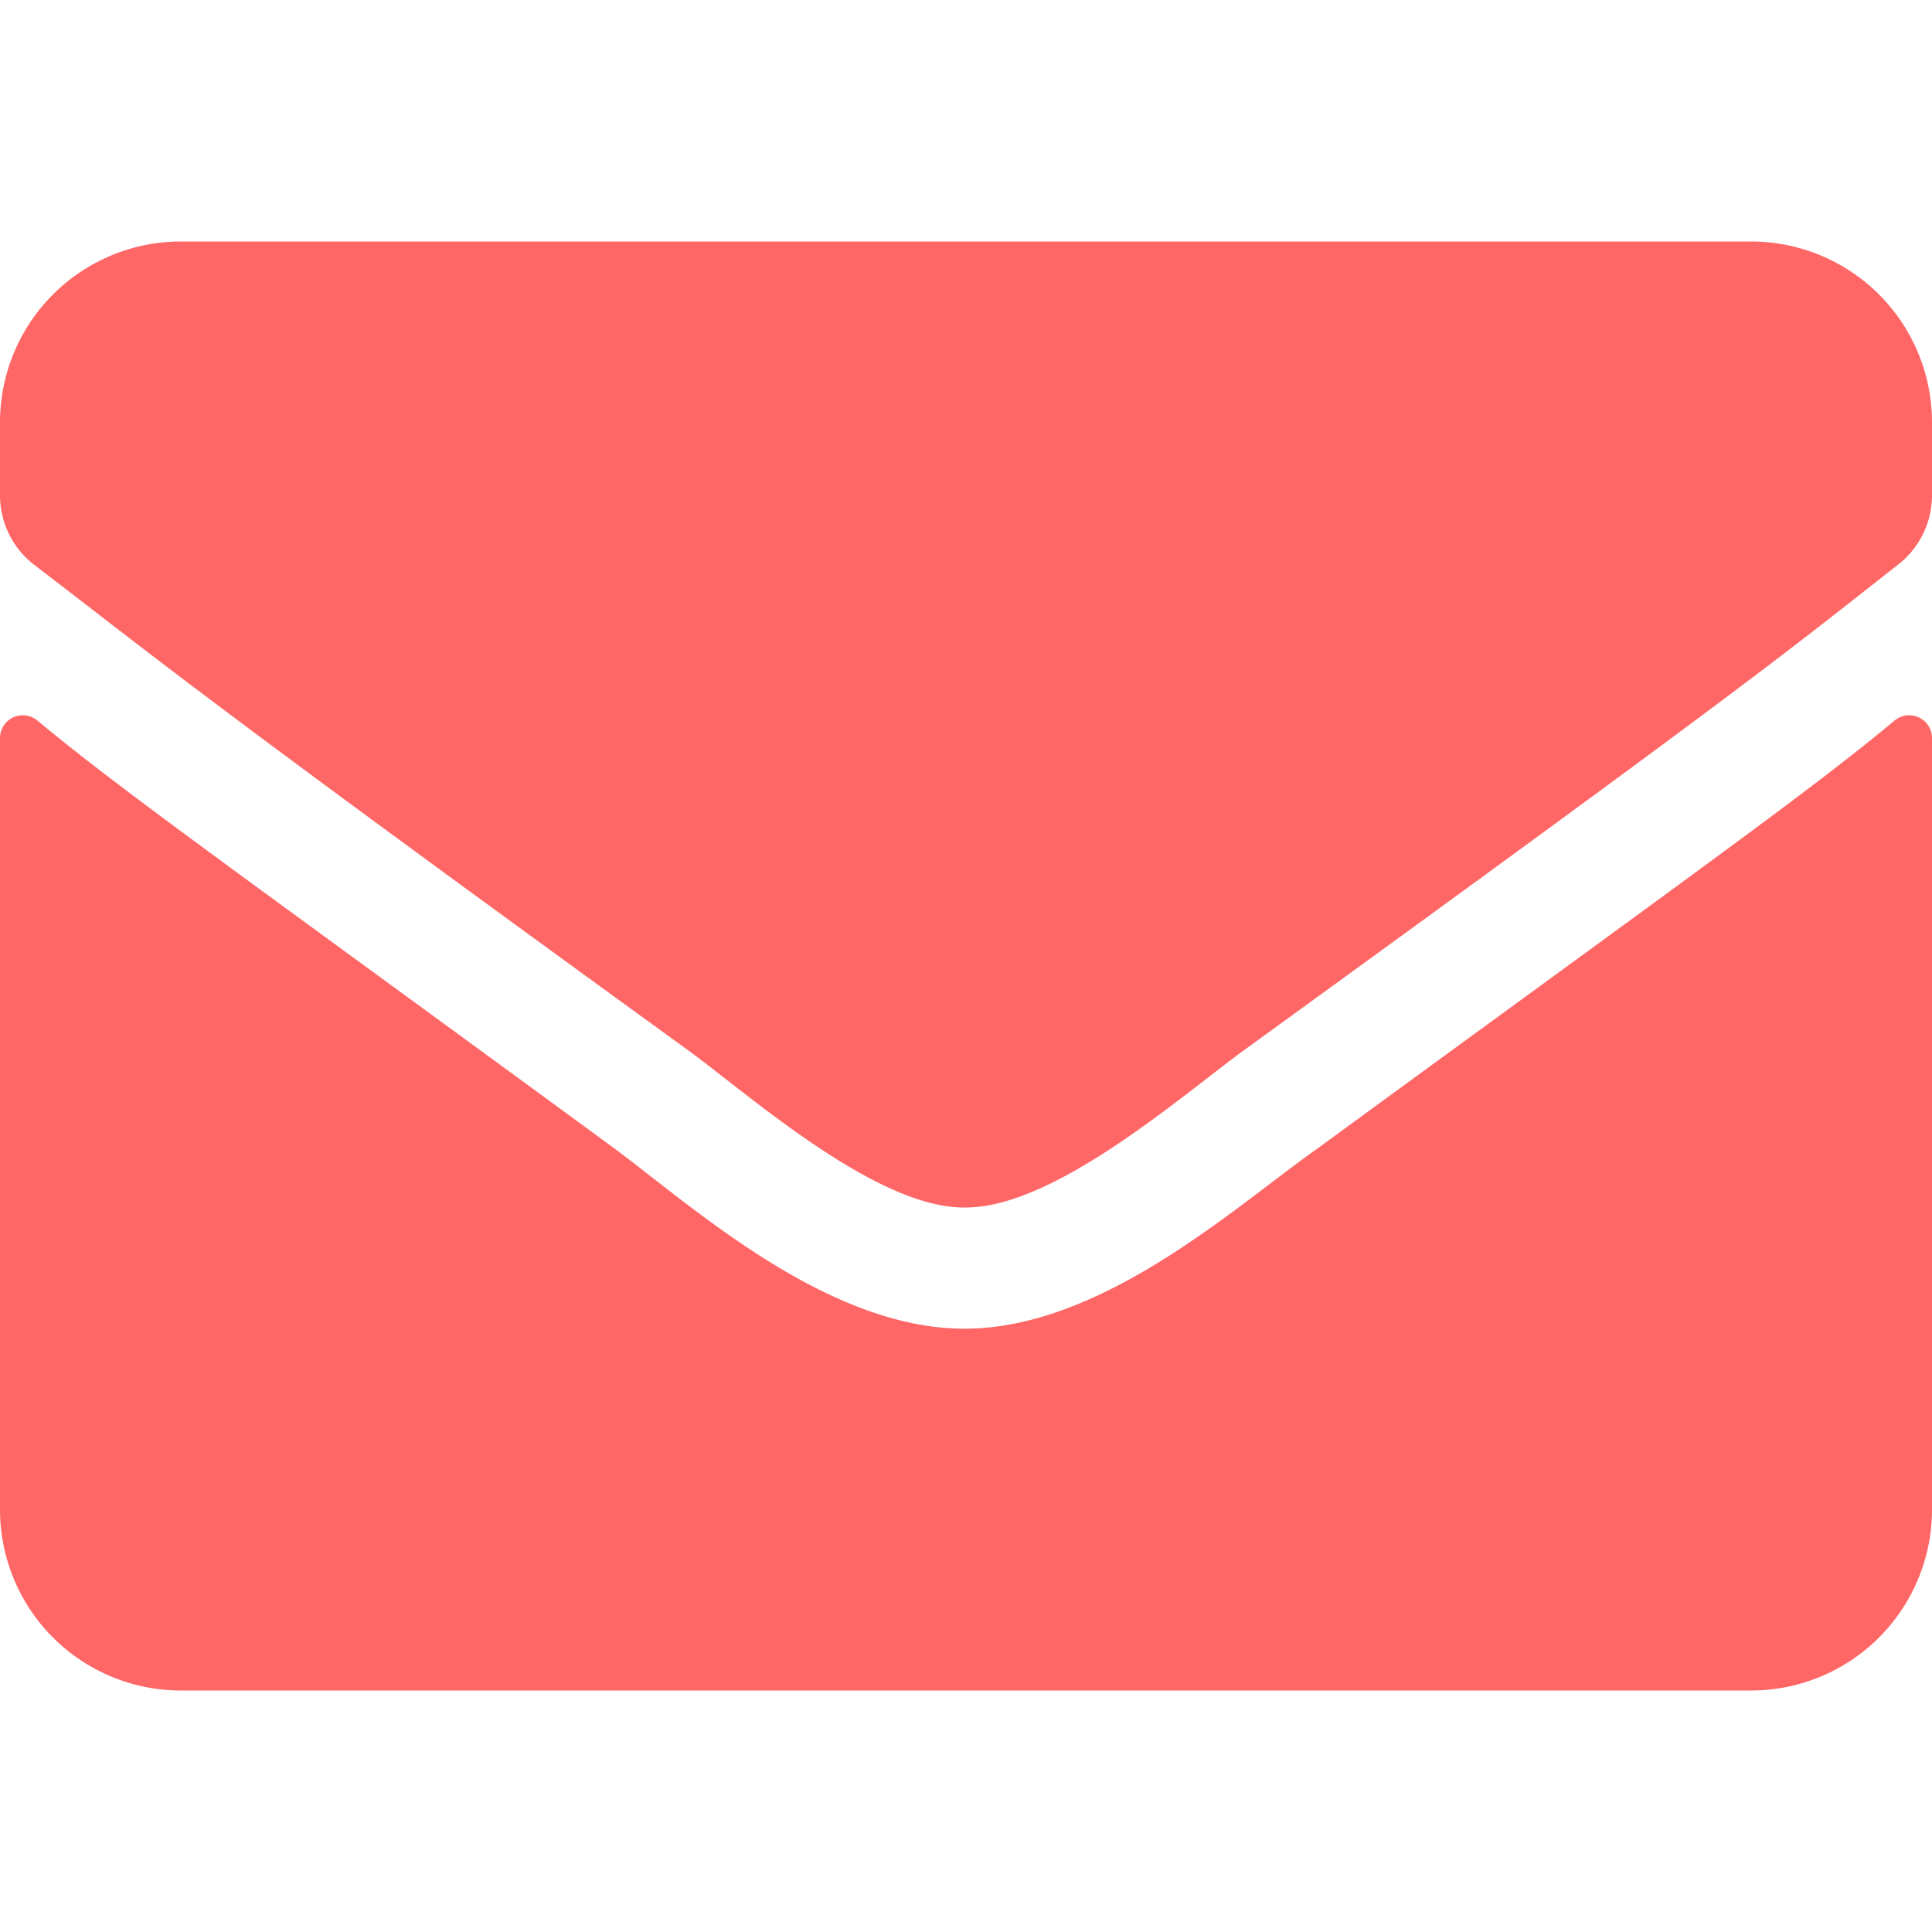 <svg xmlns="http://www.w3.org/2000/svg" width="22" height="22" viewBox="0 0 22 22"><path d="M21.58,8.2a.26.26,0,0,1,.42.2v8.79a2.06,2.06,0,0,1-2.06,2.06H2.06A2.06,2.06,0,0,1,0,17.19V8.4a.26.26,0,0,1,.42-.2C1.38,9,2.66,9.9,7,13.08c.9.67,2.43,2.06,4,2.05s3.09-1.41,4-2.05C19.35,9.9,20.62,9,21.58,8.2ZM11,13.75c1,0,2.43-1.25,3.15-1.78,5.71-4.14,6.14-4.5,7.45-5.53a1,1,0,0,0,.4-.81V4.81a2.06,2.06,0,0,0-2.06-2.06H2.06A2.06,2.06,0,0,0,0,4.81v.82a1,1,0,0,0,.4.81c1.31,1,1.74,1.39,7.45,5.53.72.53,2.15,1.8,3.15,1.78Z" style="fill:#f66"/><rect width="22" height="22" style="fill:none"/></svg>